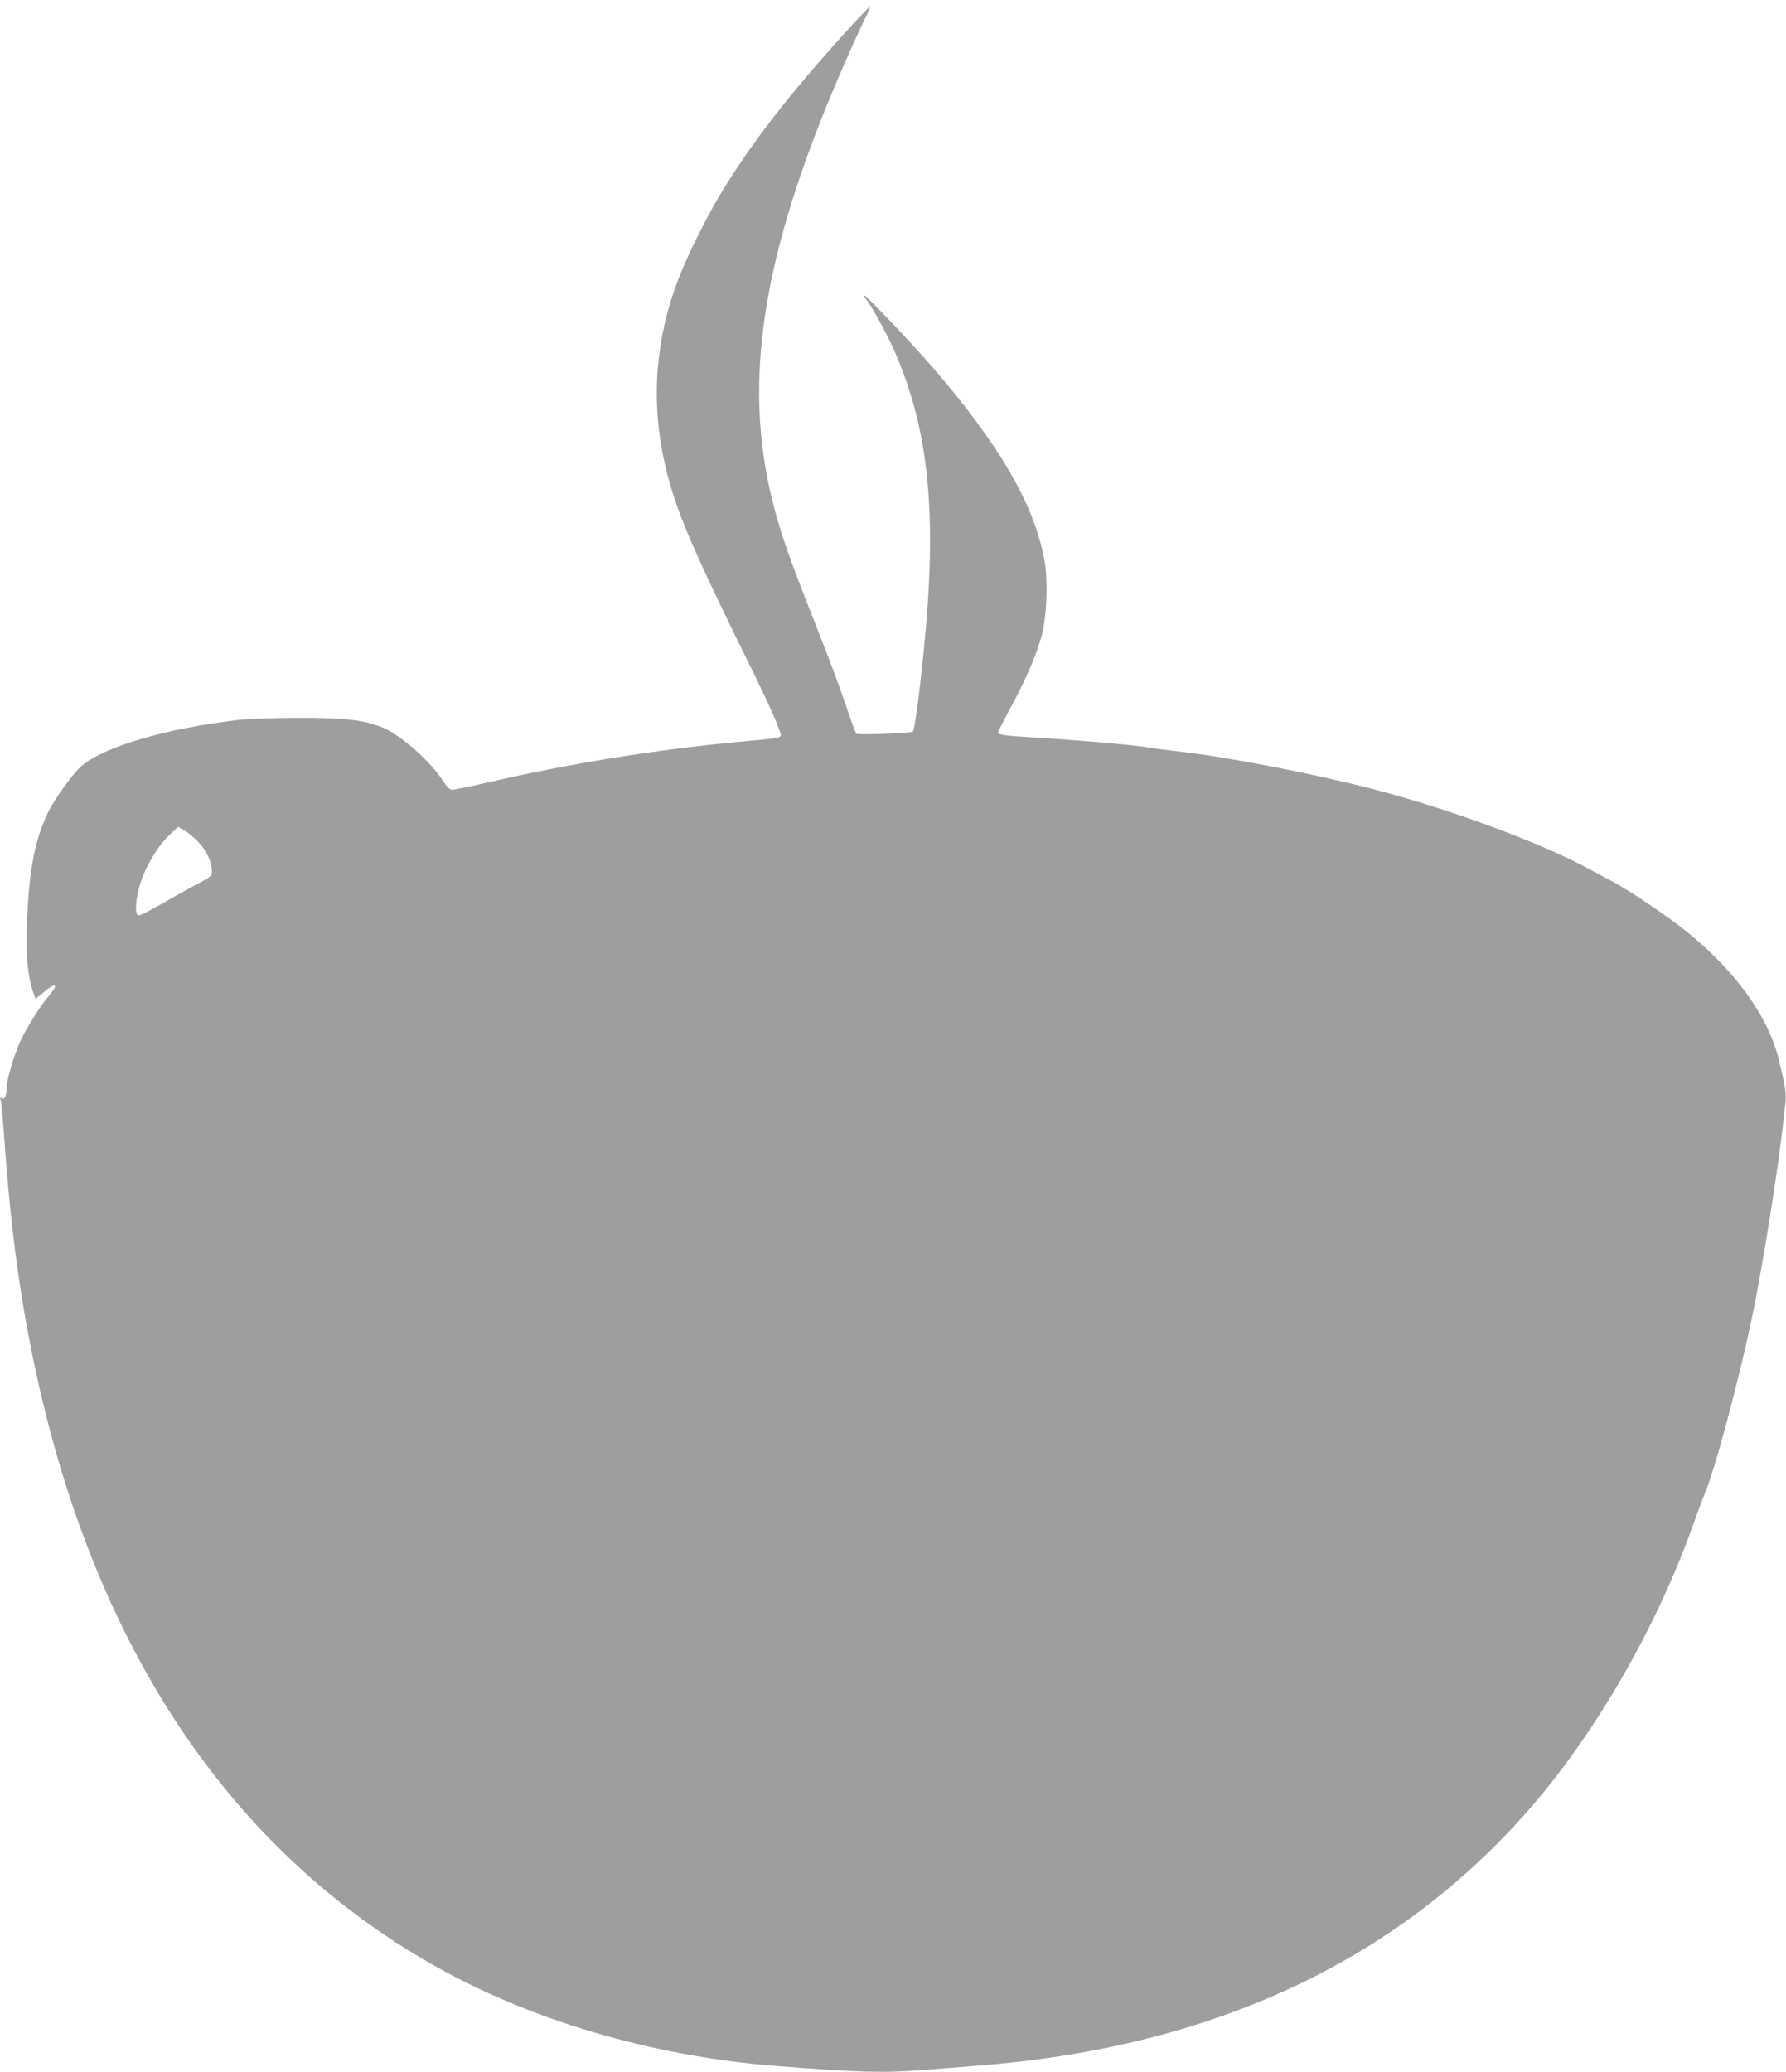 <?xml version="1.0" standalone="no"?>
<!DOCTYPE svg PUBLIC "-//W3C//DTD SVG 20010904//EN"
 "http://www.w3.org/TR/2001/REC-SVG-20010904/DTD/svg10.dtd">
<svg version="1.0" xmlns="http://www.w3.org/2000/svg"
 width="1104pt" height="1280pt" viewBox="0 0 1104 1280"
 preserveAspectRatio="xMidYMid meet">
<g transform="translate(0,1280) scale(0.1,-0.1)"
fill="#9e9e9e" stroke="none">
<path d="M5242 12618 c-368 -405 -607 -714 -795 -1028 -94 -158 -210 -394
-261 -533 -140 -376 -163 -761 -71 -1147 65 -269 158 -488 539 -1260 109 -221
178 -379 172 -395 -5 -14 -14 -16 -276 -40 -495 -47 -1031 -133 -1519 -246
-119 -27 -225 -49 -236 -49 -14 0 -34 19 -62 63 -82 124 -268 285 -378 326
-118 44 -222 56 -505 56 -152 0 -312 -6 -375 -13 -453 -53 -842 -168 -976
-289 -55 -50 -173 -216 -208 -294 -75 -166 -106 -323 -122 -612 -13 -238 0
-393 42 -504 l9 -25 49 41 c77 64 96 53 34 -21 -58 -68 -141 -201 -179 -285
-40 -88 -84 -240 -84 -293 0 -43 -13 -65 -30 -55 -10 6 -11 2 -5 -16 4 -13 13
-114 21 -224 19 -283 50 -587 84 -825 289 -2021 1153 -3475 2541 -4276 607
-350 1364 -576 2139 -638 504 -40 672 -45 910 -26 69 5 217 17 329 26 1449
110 2587 635 3414 1574 413 469 797 1133 1023 1770 31 85 62 169 69 185 57
121 221 733 299 1115 66 321 162 927 191 1205 1 11 6 51 10 89 8 70 5 91 -36
265 -64 276 -267 559 -579 810 -114 92 -351 251 -455 306 -39 21 -103 55 -144
77 -309 167 -885 378 -1354 498 -385 98 -903 197 -1197 229 -58 7 -145 18
-195 26 -82 14 -472 47 -705 60 -158 9 -200 15 -200 29 0 7 34 74 75 150 91
166 158 320 192 441 34 123 43 348 18 480 -64 340 -277 707 -687 1182 -124
144 -420 455 -426 448 -3 -2 2 -13 10 -22 31 -35 127 -210 173 -313 219 -493
271 -1024 184 -1870 -28 -277 -56 -481 -66 -490 -11 -10 -335 -22 -349 -13 -6
5 -33 78 -61 163 -28 85 -113 315 -191 510 -165 416 -218 569 -266 760 -172
683 -81 1398 299 2360 75 190 217 516 274 629 18 34 30 65 28 68 -3 2 -63 -60
-135 -139z m-4012 -5025 c49 -54 80 -122 80 -177 0 -29 -7 -34 -87 -76 -48
-25 -147 -80 -221 -123 -74 -43 -140 -76 -148 -73 -18 7 -18 73 1 153 30 127
116 276 205 356 l41 38 41 -23 c22 -13 62 -46 88 -75z"/>
</g>
</svg>
